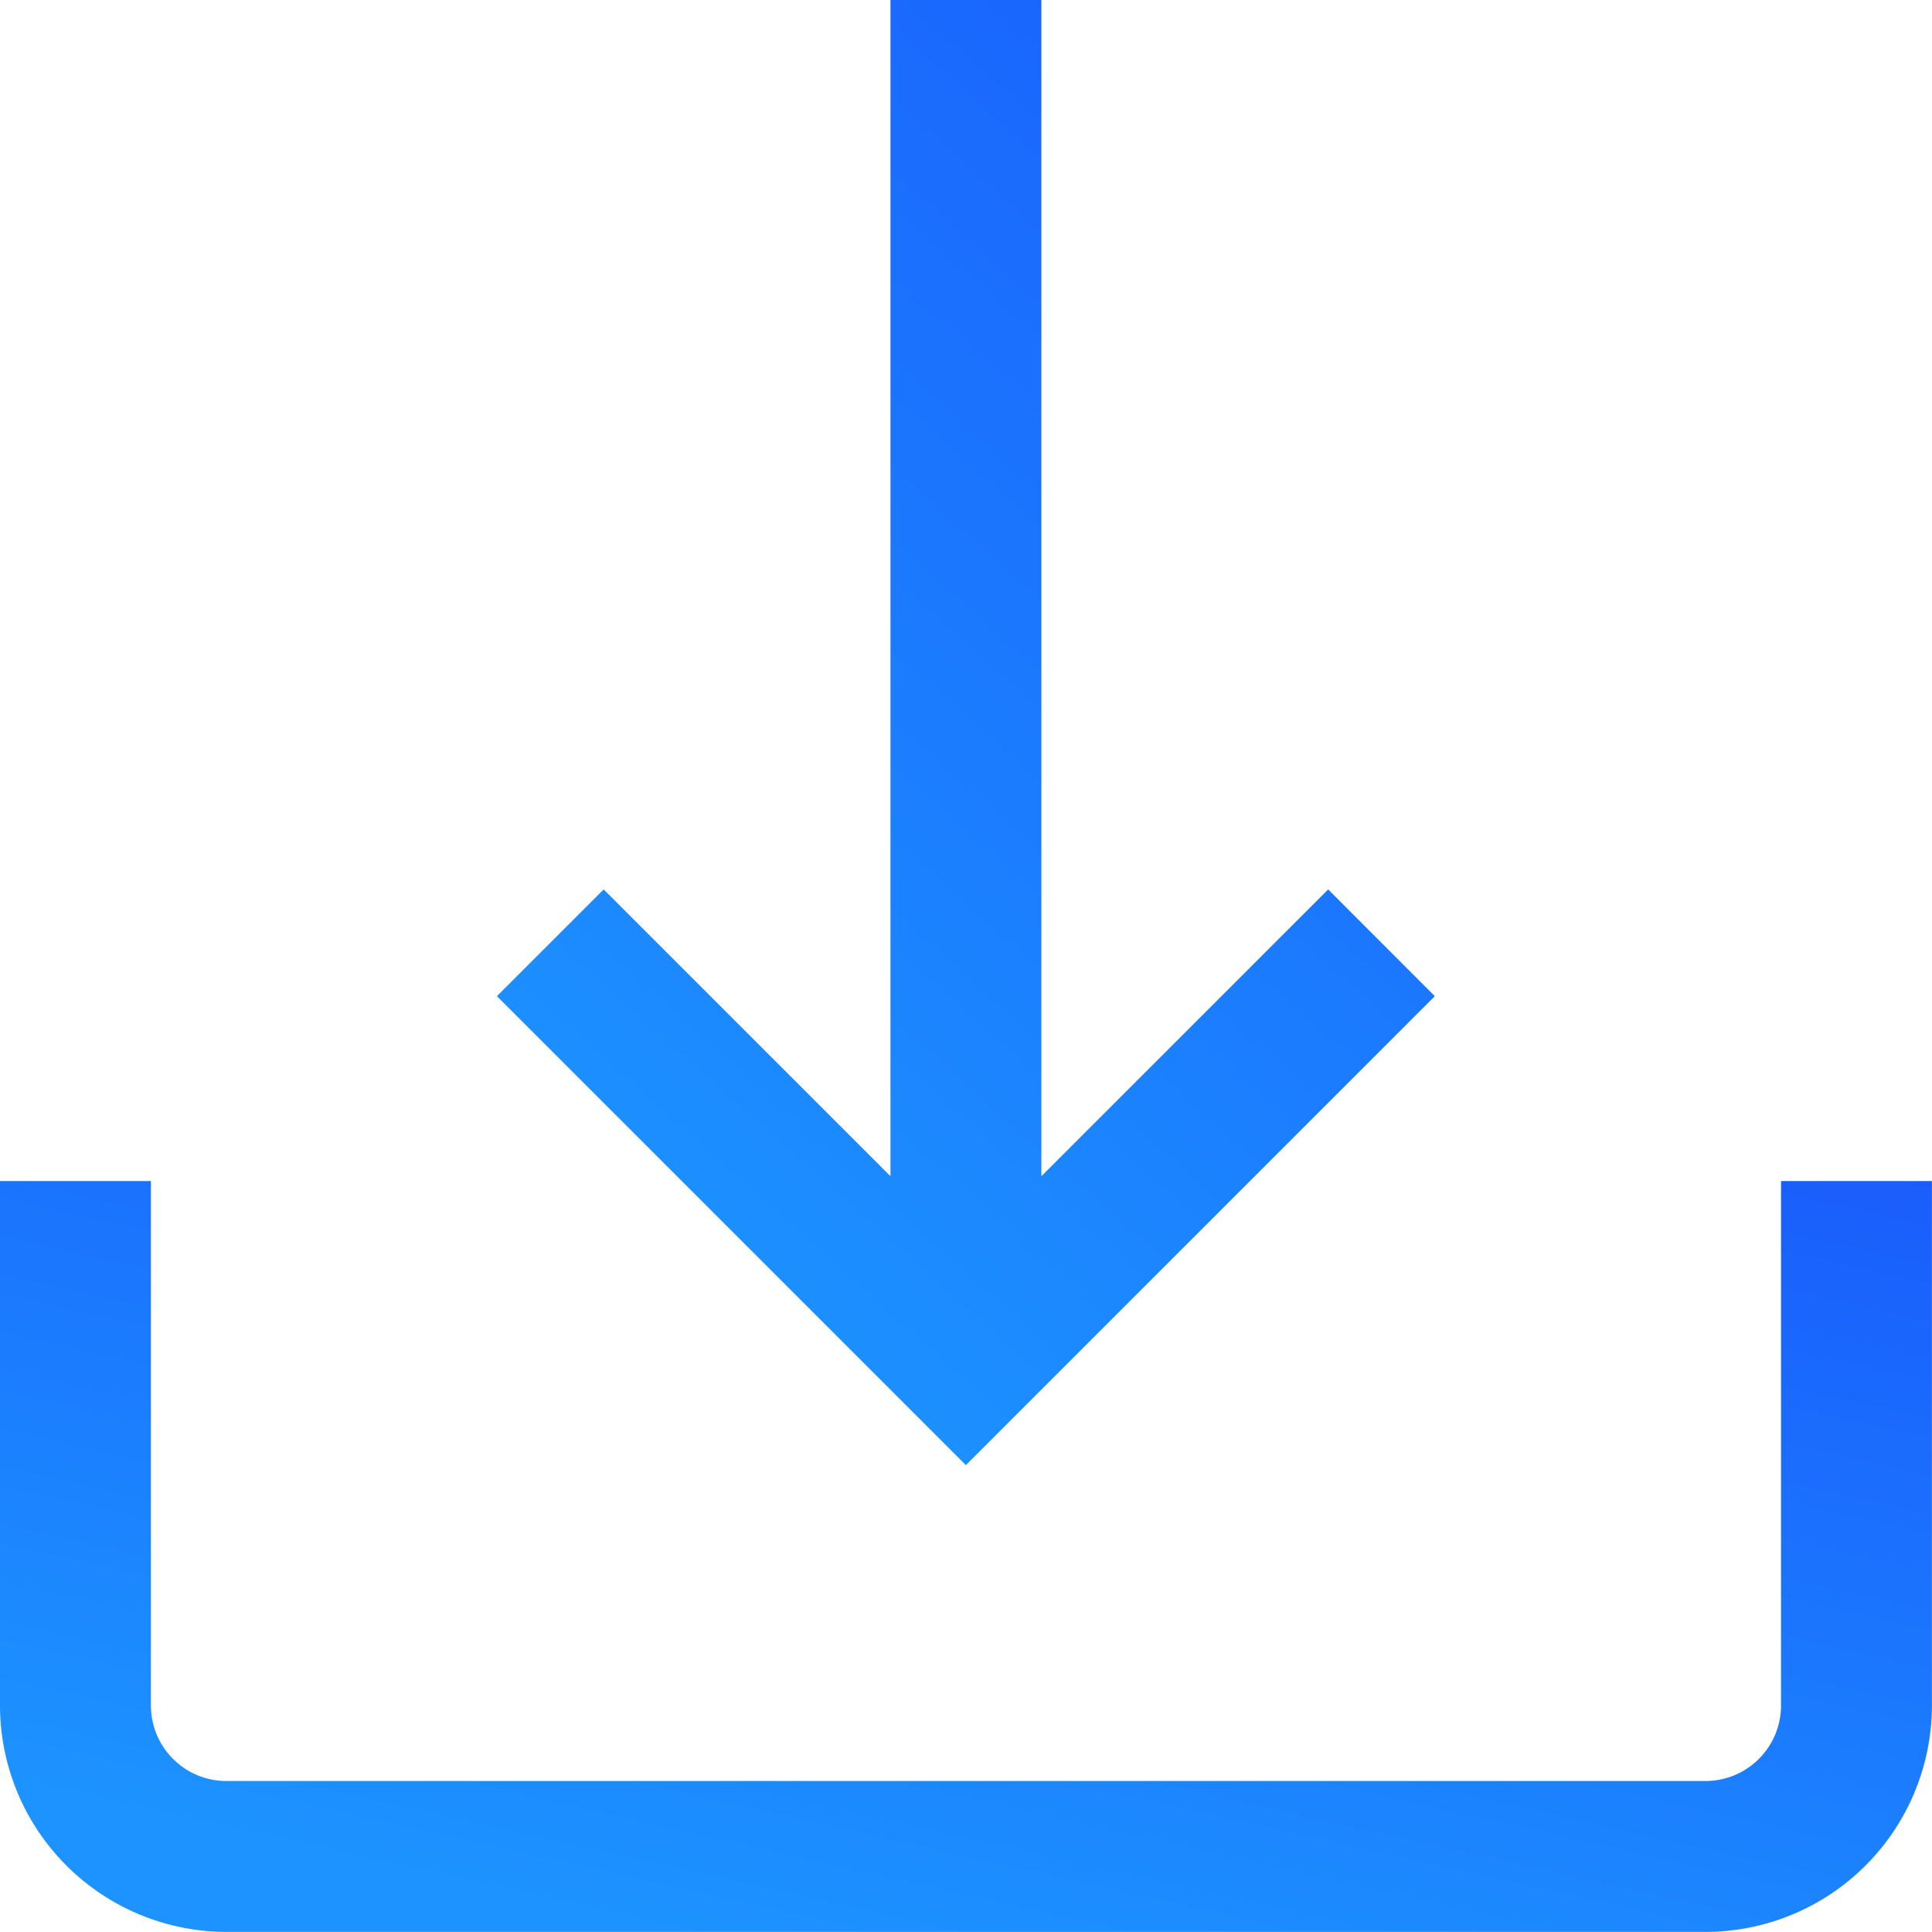 <svg xmlns="http://www.w3.org/2000/svg" xmlns:xlink="http://www.w3.org/1999/xlink" width="22.061" height="22.061" viewBox="0 0 22.061 22.061"><defs><style>.a{fill:url(#a);}</style><linearGradient id="a" x1="0.682" y1="-0.207" x2="0.076" y2="0.842" gradientUnits="objectBoundingBox"><stop offset="0" stop-color="#1a5cfc"/><stop offset="1" stop-color="#1c93ff"/></linearGradient></defs><g transform="translate(0 13.486)"><path class="a" d="M20.337,313v5.989a.863.863,0,0,1-.862.862H2.585a.863.863,0,0,1-.862-.862V313H0v5.989a2.588,2.588,0,0,0,2.585,2.585h16.89a2.588,2.588,0,0,0,2.585-2.585V313Z" transform="translate(0 -313)"/></g><g transform="translate(5.675)"><path class="a" d="M141.207,10.156l-3.275,3.275V0h-1.723V13.431l-3.275-3.275-1.219,1.219,5.355,5.355,5.355-5.355Z" transform="translate(-131.716)"/></g></svg>
